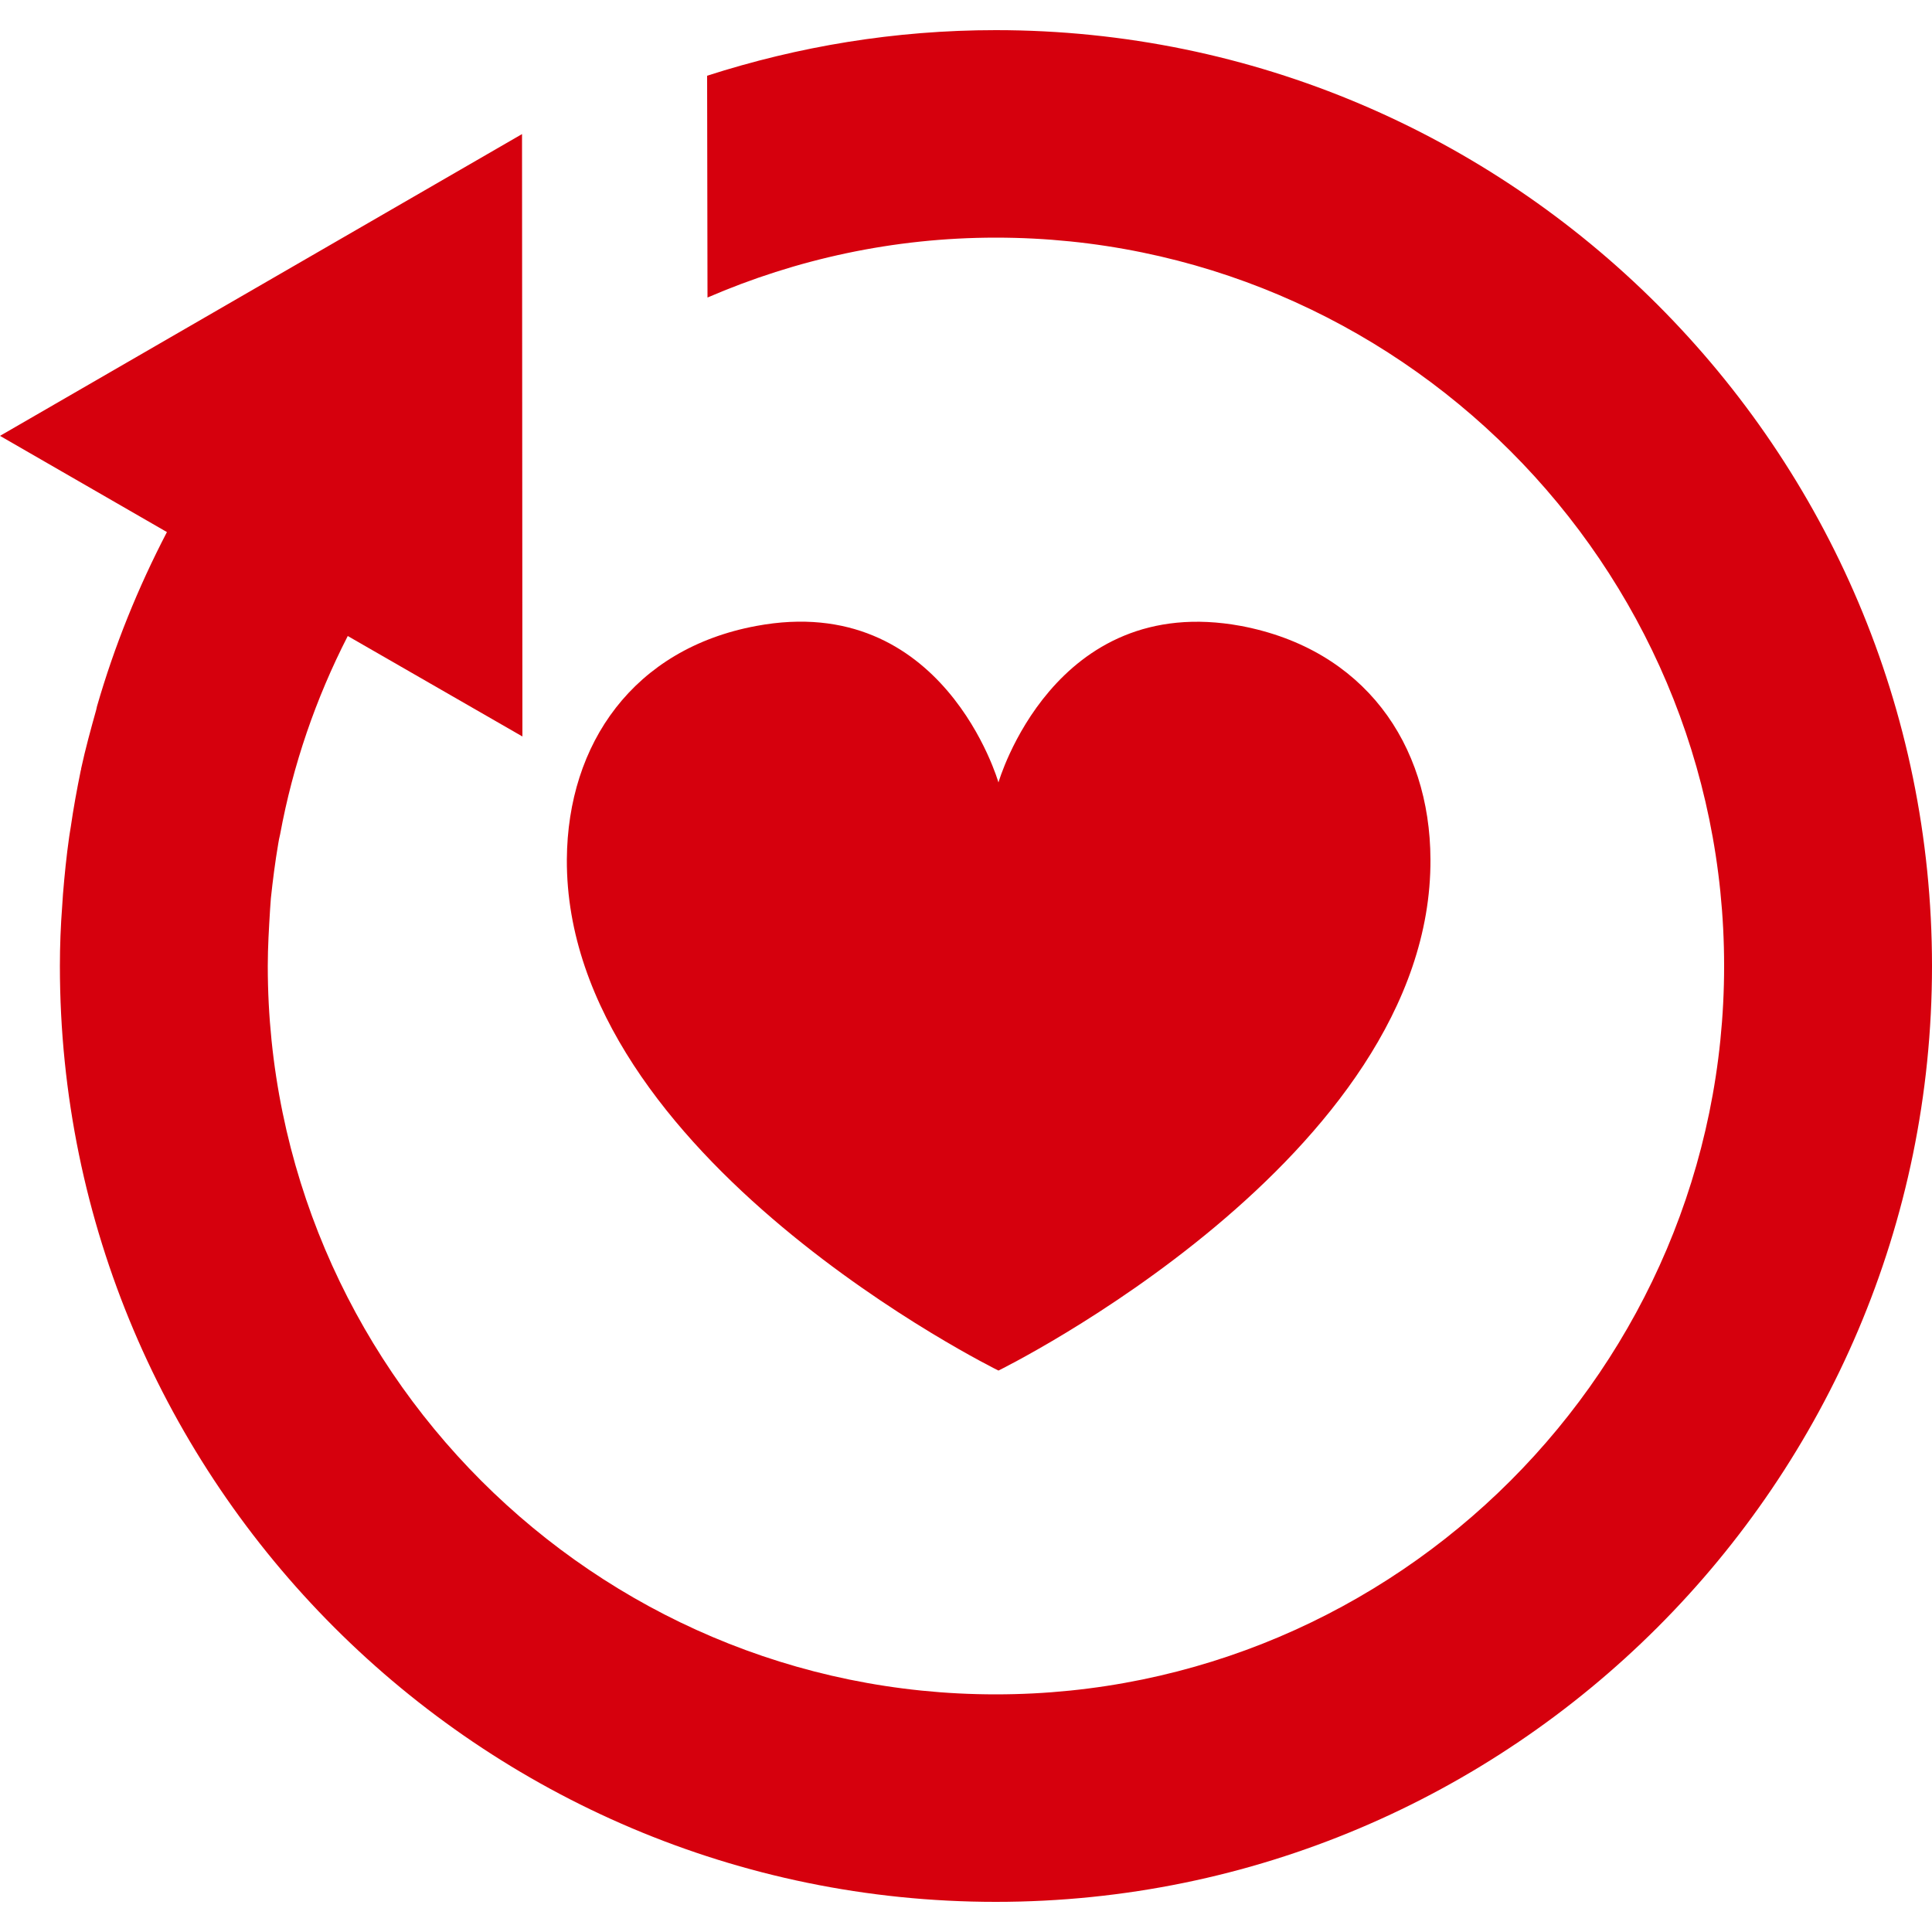 <?xml version="1.0" encoding="utf-8"?>
<!-- Generator: Adobe Illustrator 26.0.2, SVG Export Plug-In . SVG Version: 6.00 Build 0)  -->
<svg version="1.1" xmlns="http://www.w3.org/2000/svg" xmlns:xlink="http://www.w3.org/1999/xlink" x="0px" y="0px"
	 viewBox="0 0 500 500" style="enable-background:new 0 0 500 500;" xml:space="preserve">
<style type="text/css">
	.st0{fill:#D6000D;}
</style>
<g id="Layer_1">
</g>
<g id="Layer_2">
	<g>
		<path class="st0" d="M257.7,7.8c-26.1,0-51.1,4.2-74.7,11.8l0.1,57.4c22.9-9.9,48.1-15.5,74.6-15.5
			c103.9,0,188.5,84.5,188.5,188.5c0,103.9-84.6,188.5-188.5,188.5S69.3,353.9,69.3,250c0-4.9,0.3-9.8,0.6-14.7
			c0.1-0.9,0.1-1.9,0.2-2.8c0.5-4.7,1.1-9.4,1.9-14.1c0.1-0.8,0.3-1.6,0.5-2.5c3.3-17.9,9.2-35.1,17.5-51.3l45.2,26l-0.1-155.9
			L0,112.8l43.2,24.9c-7.5,14.4-13.6,29.5-18.1,45.1h0c-0.1,0.3-0.1,0.6-0.2,0.9c-1.4,5-2.8,10.1-3.9,15.2c0,0.1,0,0.3-0.1,0.5
			c-1,4.9-1.9,9.8-2.6,14.7c-0.1,0.8-0.3,1.6-0.4,2.5c-0.7,4.9-1.2,9.9-1.6,14.8c-0.1,1-0.1,2-0.2,3c-0.4,5.2-0.6,10.4-0.6,15.6
			c0,133.6,108.7,242.2,242.2,242.2S500,383.6,500,250C500,116.5,391.3,7.8,257.7,7.8"/>
		<path class="st0" d="M370.2,222.4c-0.1-30-17.3-54.4-49-60.4c-48.6-9-62.8,40.5-62.8,40.5s-14.2-49.6-62.7-40.5
			c-31.7,5.9-48.8,30.4-49,60.4c-0.4,77.2,111.7,132.3,111.7,132.3S370.6,299.6,370.2,222.4"/>
	</g>
</g>
</svg>
